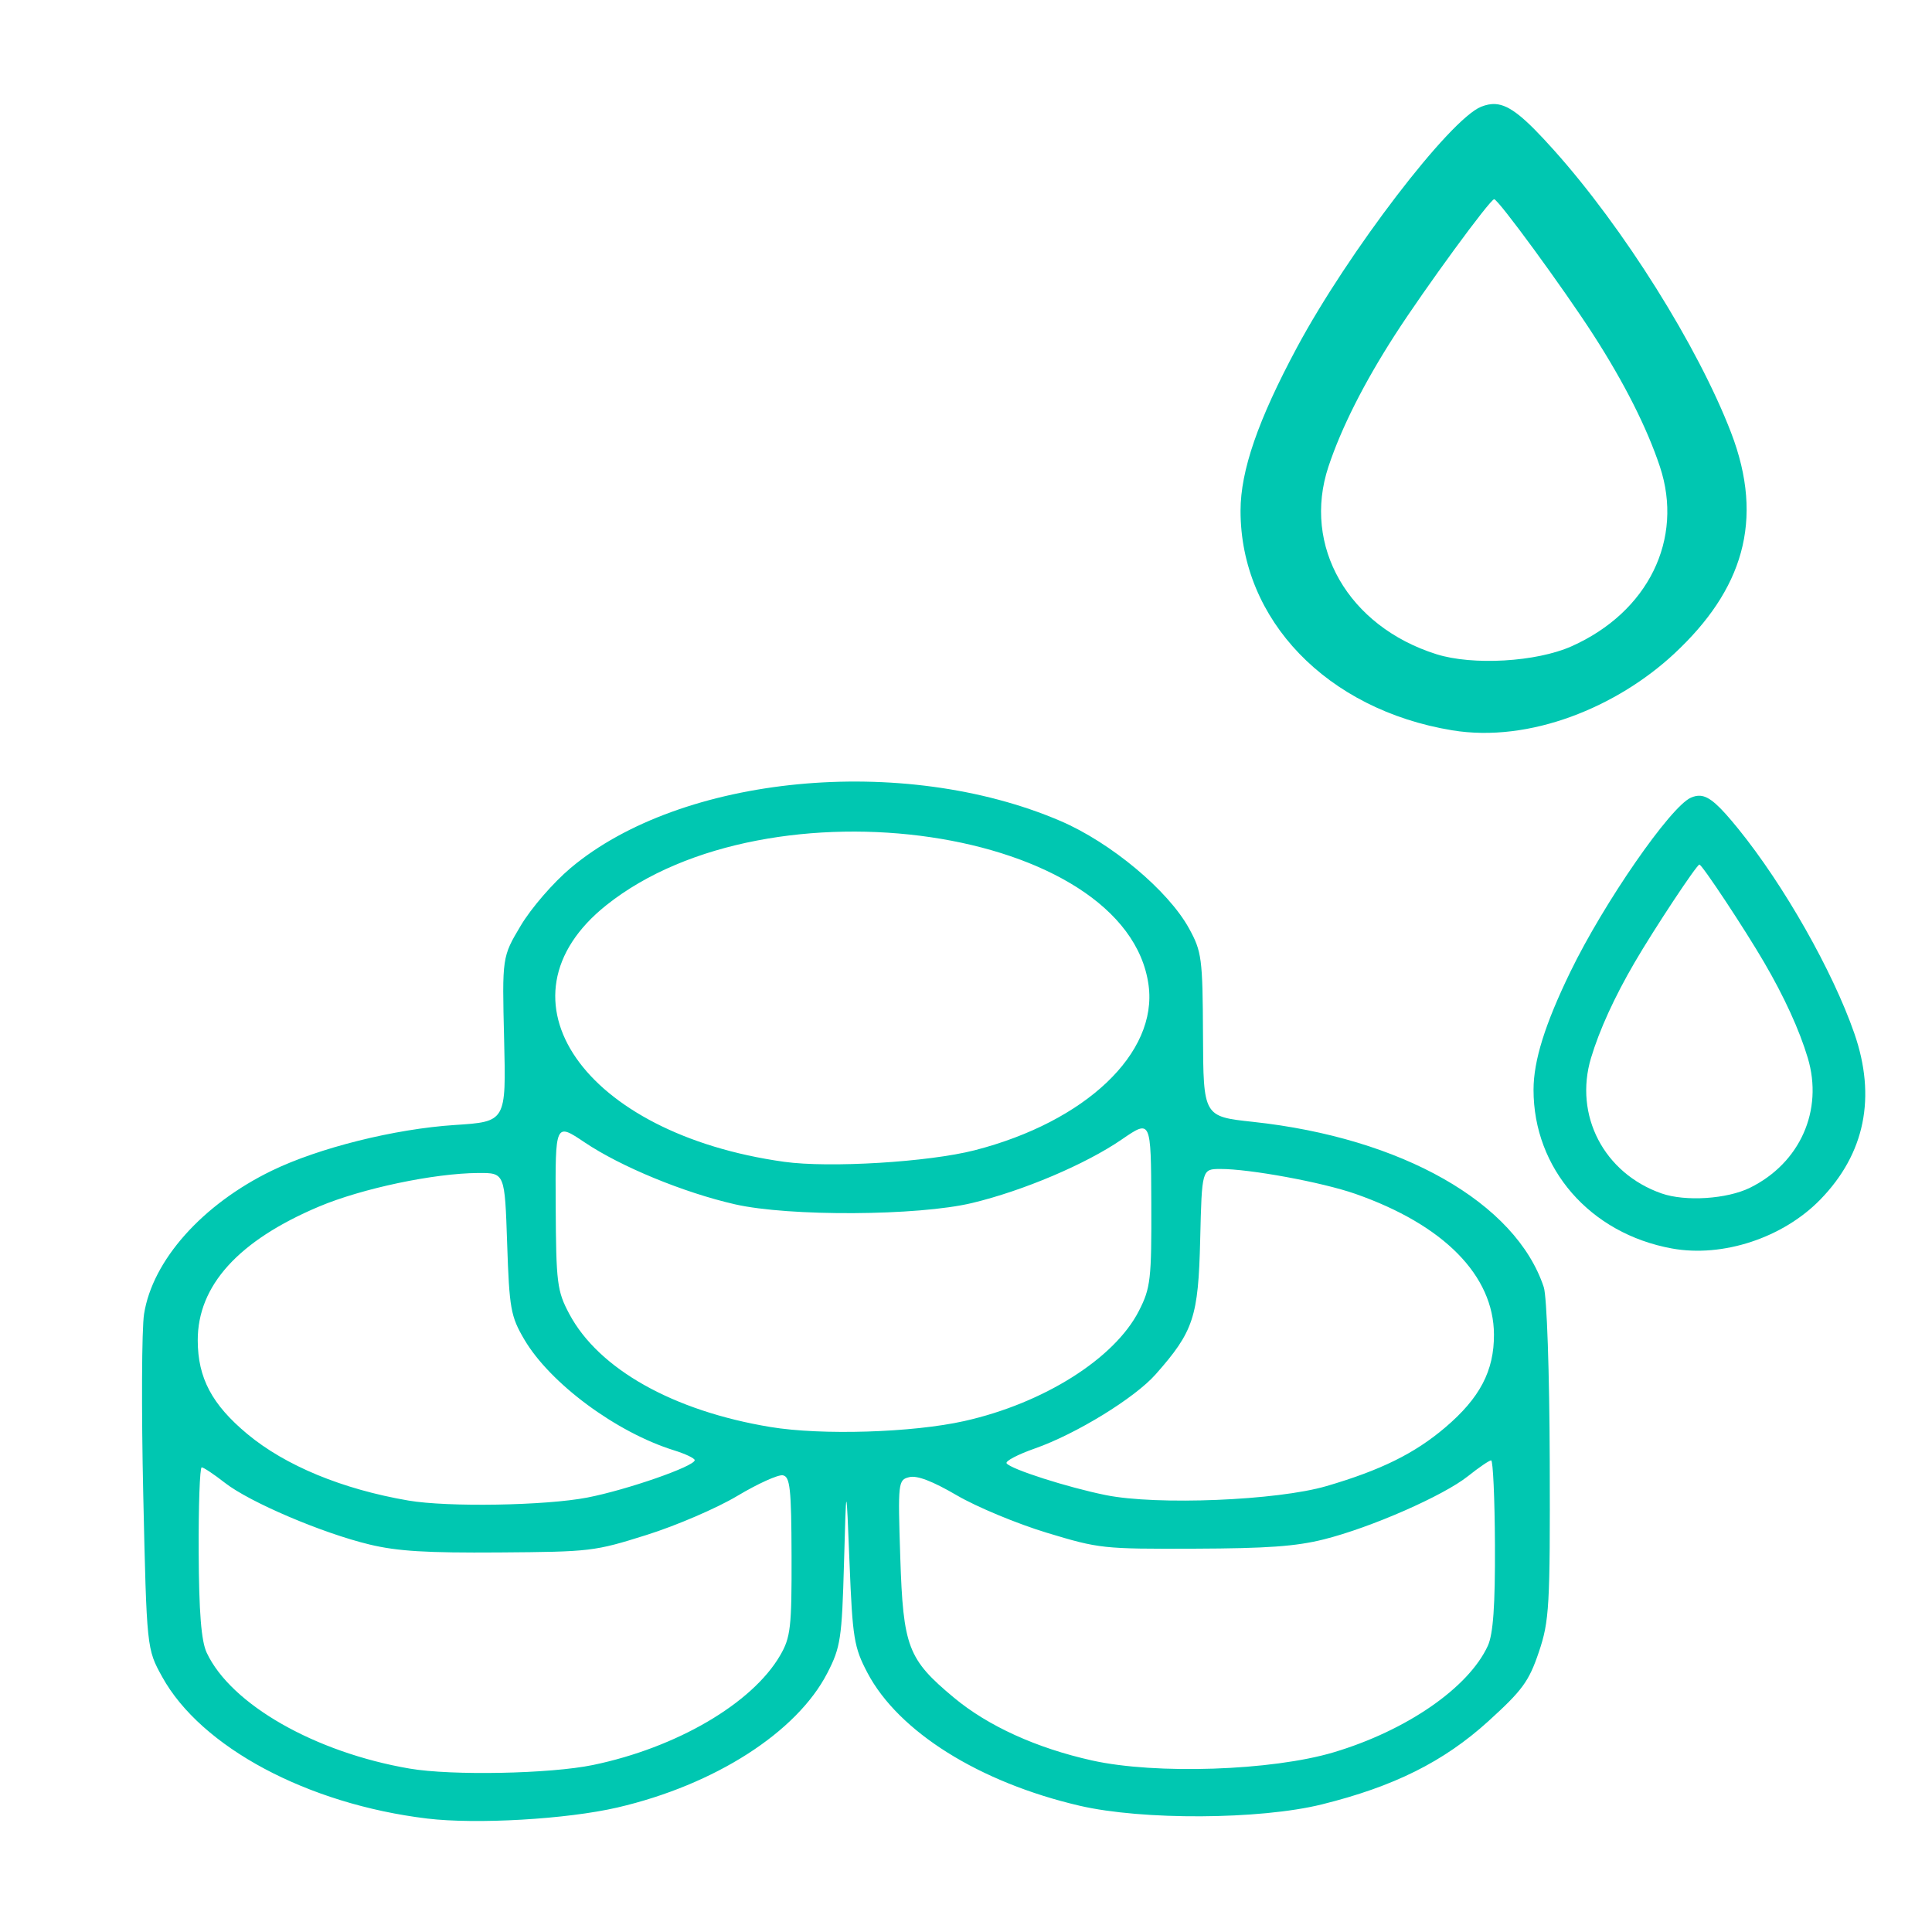 <?xml version="1.0" encoding="UTF-8" standalone="no"?>
<!-- Created with Inkscape (http://www.inkscape.org/) -->

<svg
   version="1.1"
   id="svg1"
   width="150"
   height="150"
   viewBox="0 0 150 150"
   sodipodi:docname="Sól do uzdatniania 150x150.svg"
   inkscape:version="1.3.2 (091e20e, 2023-11-25, custom)"
   inkscape:export-filename="uzdatnanie.png"
   inkscape:export-xdpi="96"
   inkscape:export-ydpi="96"
   xmlns:inkscape="http://www.inkscape.org/namespaces/inkscape"
   xmlns:sodipodi="http://sodipodi.sourceforge.net/DTD/sodipodi-0.dtd"
   xmlns="http://www.w3.org/2000/svg"
   xmlns:svg="http://www.w3.org/2000/svg">
  <defs
     id="defs1" />
  <sodipodi:namedview
     id="namedview1"
     pagecolor="#ffffff"
     bordercolor="#000000"
     borderopacity="0.25"
     inkscape:showpageshadow="2"
     inkscape:pageopacity="0.0"
     inkscape:pagecheckerboard="0"
     inkscape:deskcolor="#d1d1d1"
     showgrid="false"
     inkscape:zoom="2.4554608"
     inkscape:cx="72.287856"
     inkscape:cy="27.489748"
     inkscape:window-width="1920"
     inkscape:window-height="1017"
     inkscape:window-x="-8"
     inkscape:window-y="-8"
     inkscape:window-maximized="1"
     inkscape:current-layer="g1" />
  <g
     inkscape:groupmode="layer"
     inkscape:label="Image"
     id="g1"
     transform="translate(-7.948,-1.325)"
     style="fill:#00c7b1;fill-opacity:1">
    <path
       style="display:inline;fill:#00c7b1;fill-opacity:1;stroke-width:0.508"
       d="m 41.11,142.516 c -9.293,-1.121 -17.556,-5.54 -20.569,-10.998 -1.202,-2.177 -1.202,-2.177 -1.471,-14.123 -0.148,-6.57 -0.12,-12.891 0.062,-14.047 0.657,-4.171 4.522,-8.511 9.915,-11.131 3.649,-1.773 9.553,-3.246 14.216,-3.548 3.981,-0.258 3.981,-0.258 3.824,-6.653 -0.157,-6.395 -0.157,-6.395 1.293,-8.828 0.811,-1.361 2.516,-3.33 3.868,-4.469 8.59,-7.231 25.8,-8.889 38.015,-3.662 3.922,1.678 8.376,5.397 9.999,8.347 0.991,1.801 1.059,2.317 1.086,8.264 0.029,6.343 0.029,6.343 3.885,6.758 11.545,1.244 20.4,6.278 22.573,12.833 0.24,0.724 0.442,6.603 0.463,13.501 0.034,11.278 -0.031,12.42 -0.846,14.831 -0.77,2.278 -1.273,2.966 -3.929,5.377 -3.453,3.133 -7.326,5.066 -12.931,6.453 -4.793,1.186 -13.917,1.235 -18.791,0.101 -7.784,-1.81 -14.07,-5.749 -16.477,-10.323 -1.04,-1.976 -1.156,-2.689 -1.389,-8.514 -0.254,-6.358 -0.254,-6.358 -0.43,0.003 -0.162,5.855 -0.265,6.532 -1.293,8.529 -2.371,4.604 -8.741,8.685 -16.298,10.442 -3.919,0.911 -10.948,1.319 -14.775,0.857 z m 12.876,-4.157 c 6.499,-1.347 12.361,-4.778 14.53,-8.505 0.814,-1.398 0.904,-2.182 0.888,-7.715 -0.015,-5.259 -0.115,-6.176 -0.682,-6.272 -0.365,-0.062 -1.956,0.66 -3.535,1.604 -1.579,0.945 -4.743,2.306 -7.032,3.025 -4.066,1.278 -4.325,1.309 -11.441,1.361 -5.668,0.041 -7.898,-0.095 -10.067,-0.615 -3.665,-0.878 -9.312,-3.285 -11.238,-4.791 -0.845,-0.661 -1.655,-1.201 -1.801,-1.2 -0.146,6.9e-4 -0.251,2.955 -0.235,6.565 0.022,4.697 0.199,6.924 0.625,7.829 1.887,4.014 8.41,7.737 15.756,8.993 3.271,0.559 10.91,0.409 14.232,-0.279 z m 57.502,-0.984 c 5.66,-1.686 10.482,-5.017 11.974,-8.27 0.417,-0.91 0.574,-3.138 0.553,-7.835 -0.017,-3.61 -0.149,-6.563 -0.295,-6.562 -0.146,6.7e-4 -0.951,0.549 -1.79,1.219 -1.912,1.527 -7.537,3.996 -11.194,4.913 -2.165,0.543 -4.393,0.704 -10.061,0.724 -7.116,0.026 -7.375,-0.002 -11.453,-1.236 -2.295,-0.695 -5.433,-1.999 -6.974,-2.899 -1.899,-1.109 -3.092,-1.567 -3.7,-1.42 -0.872,0.21 -0.892,0.385 -0.703,6.23 0.226,6.965 0.587,7.91 4.158,10.885 2.653,2.21 6.415,3.922 10.73,4.883 4.952,1.103 13.952,0.8 18.755,-0.631 z M 53.547,117.595 c 3.07,-0.594 8.34,-2.429 8.338,-2.903 -5.42e-4,-0.146 -0.725,-0.49 -1.61,-0.765 -4.484,-1.396 -9.619,-5.199 -11.621,-8.606 -1.055,-1.796 -1.162,-2.396 -1.331,-7.445 -0.183,-5.491 -0.183,-5.491 -2.237,-5.48 -3.437,0.019 -9.033,1.198 -12.374,2.608 -6.255,2.639 -9.423,6.139 -9.411,10.396 0.008,2.909 1.101,4.971 3.845,7.257 2.959,2.465 7.386,4.294 12.515,5.171 3.053,0.522 10.642,0.395 13.886,-0.233 z m 57.384,-0.888 c 4.227,-1.239 6.849,-2.533 9.226,-4.555 2.691,-2.289 3.795,-4.396 3.782,-7.217 -0.021,-4.582 -3.895,-8.514 -10.757,-10.918 -2.574,-0.902 -8.242,-1.945 -10.499,-1.933 -1.421,0.008 -1.421,0.008 -1.553,5.5 -0.144,6.001 -0.512,7.114 -3.458,10.445 -1.63,1.843 -6.177,4.634 -9.379,5.756 -1.324,0.464 -2.311,0.982 -2.193,1.152 0.314,0.452 4.734,1.869 7.703,2.468 3.971,0.802 13.305,0.421 17.128,-0.699 z m -28.113,-5.052 c 6.154,-1.377 11.66,-4.849 13.55,-8.545 0.915,-1.79 0.99,-2.442 0.967,-8.408 -0.025,-6.468 -0.025,-6.468 -2.293,-4.91 -2.798,1.922 -7.652,3.983 -11.621,4.934 -4.197,1.005 -14.209,1.06 -18.415,0.1 -3.977,-0.908 -8.851,-2.916 -11.666,-4.807 -2.282,-1.533 -2.282,-1.533 -2.248,4.934 0.031,6.002 0.108,6.606 1.058,8.389 2.28,4.277 8.065,7.528 15.614,8.775 3.975,0.657 11.021,0.44 15.055,-0.462 z M 83.617,90.632 C 92.232,88.419 97.842,83.094 97.123,77.812 95.455,65.574 67.696,61.485 55.016,71.609 c -9.064,7.237 -1.772,17.747 13.819,19.919 3.51,0.489 11.204,0.022 14.781,-0.896 z"
       id="path1" />
    <path
       id="path2"
       style="fill:#00c7b1;fill-opacity:1;stroke-width:0.381"
       d="m 124.067,9.407 c -0.368,-0.026 -0.729,0.049 -1.119,0.203 -2.435,0.966 -10.333,11.288 -14.31,18.701 -3.015,5.62 -4.372,9.546 -4.375,12.662 -0.008,8.48 6.708,15.45 16.428,17.052 6.043,0.996 12.812,-1.822 17.241,-5.946 5.286,-4.922 7.049,-10.311 4.416,-17.164 -2.57,-6.688 -8.354,-15.909 -13.765,-21.945 -2.237,-2.495 -3.412,-3.486 -4.517,-3.564 z m -0.111,7.387 c 0.315,0 5.364,6.901 7.695,10.519 2.404,3.73 4.171,7.231 5.171,10.242 1.872,5.635 -0.913,11.297 -6.861,13.949 -2.726,1.216 -7.669,1.504 -10.495,0.612 -6.843,-2.161 -10.427,-8.39 -8.378,-14.561 1,-3.01 2.767,-6.511 5.171,-10.242 2.332,-3.618 7.38,-10.519 7.695,-10.519 z"
       sodipodi:nodetypes="ssscssssssssssscs" />
    <path
       id="path2-5"
       style="fill:#00c7b1;fill-opacity:1;stroke-width:0.262"
       d="m 139.961,63.109 c -0.241,-0.019 -0.477,0.035 -0.732,0.147 -1.592,0.699 -6.757,8.161 -9.357,13.519 -1.972,4.063 -2.859,6.901 -2.861,9.154 -0.006,6.13 4.386,11.169 10.743,12.327 3.952,0.72 8.637,-0.827 11.533,-3.809 3.456,-3.558 4.35,-7.944 2.628,-12.898 -1.68,-4.835 -5.463,-11.501 -9.001,-15.864 -1.463,-1.804 -2.231,-2.52 -2.954,-2.577 z m -0.072,5.34 c 0.206,0 3.507,4.989 5.032,7.605 1.572,2.697 2.728,5.228 3.381,7.404 1.224,4.073 -0.597,8.167 -4.486,10.084 -1.783,0.879 -5.015,1.087 -6.862,0.442 -4.475,-1.562 -6.818,-6.066 -5.478,-10.526 0.654,-2.176 1.81,-4.707 3.381,-7.404 1.525,-2.616 4.826,-7.605 5.032,-7.605 z" />
  </g>
</svg>
